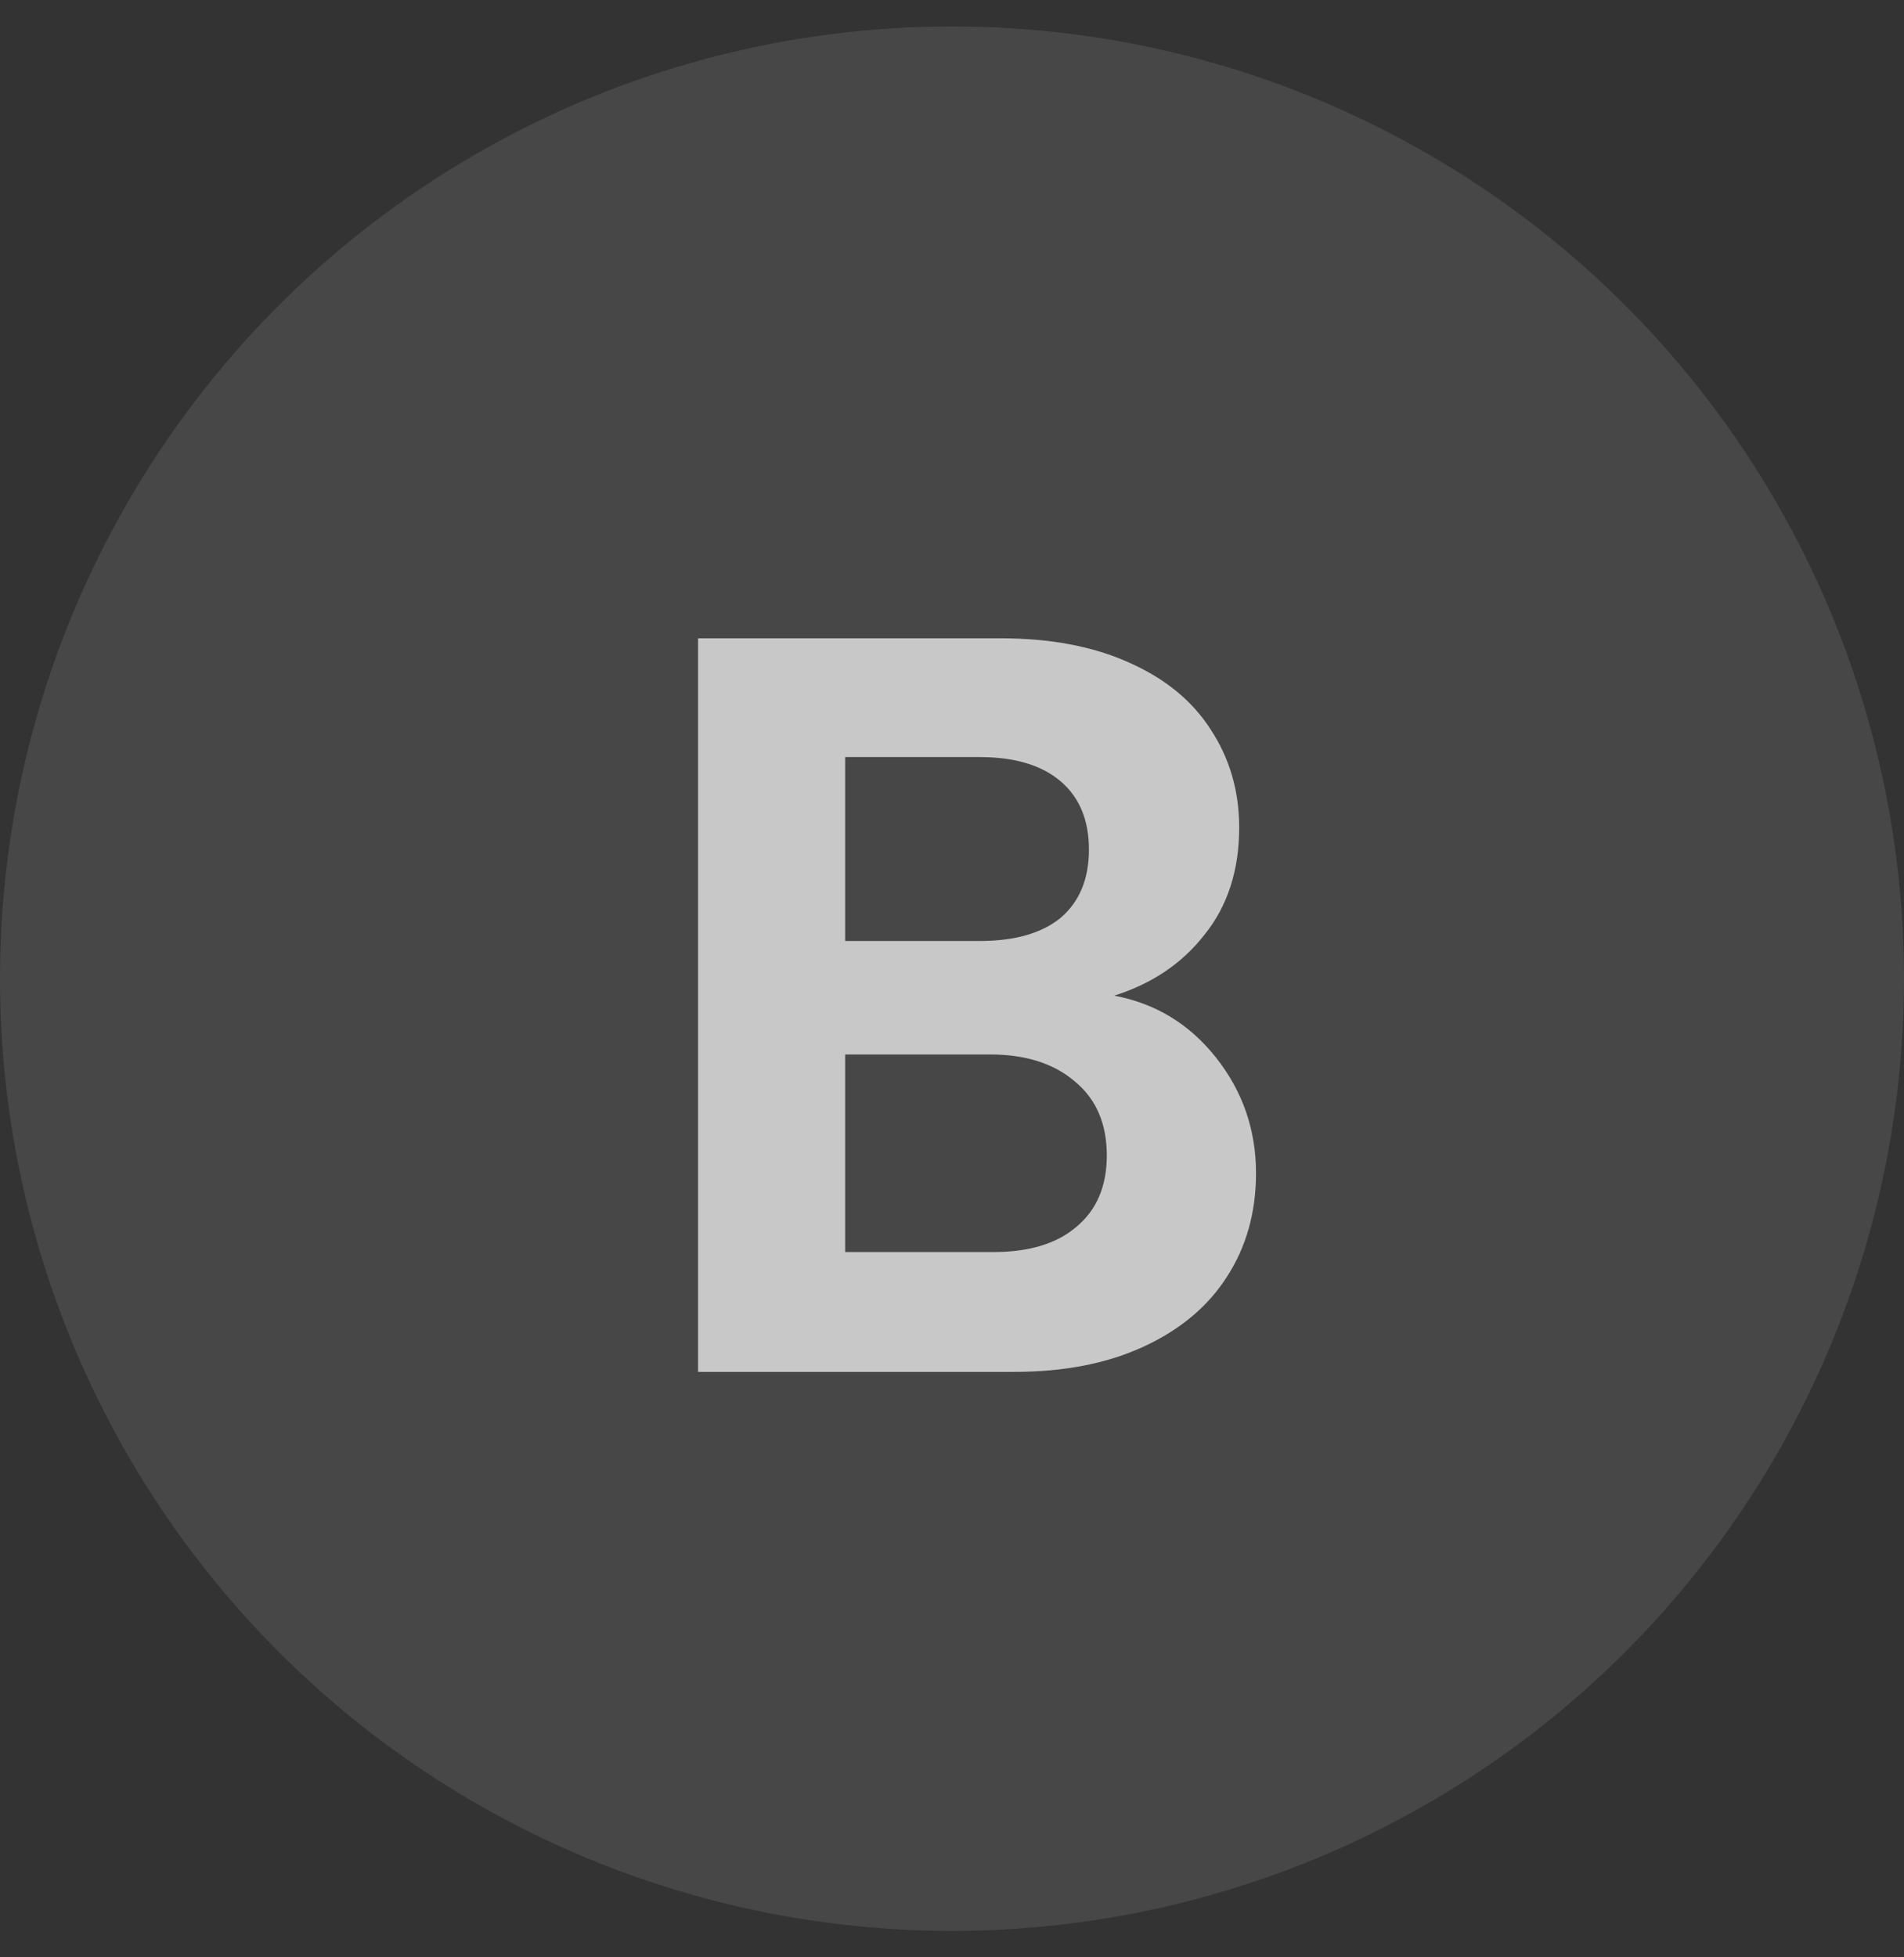 <svg width="36" height="37" viewBox="0 0 36 37" fill="none" xmlns="http://www.w3.org/2000/svg">
<rect x="0" y="0" width="36" height="37" fill="#333333" stroke="none"/>
<path d="M21.066 18.821C21.847 18.967 22.49 19.357 22.993 19.993C23.496 20.629 23.748 21.357 23.748 22.178C23.748 22.92 23.563 23.576 23.192 24.145C22.834 24.701 22.311 25.138 21.622 25.456C20.934 25.774 20.119 25.933 19.179 25.933H13.199V12.066H18.921C19.861 12.066 20.669 12.219 21.344 12.523C22.033 12.828 22.549 13.252 22.894 13.795C23.251 14.338 23.43 14.954 23.43 15.642C23.43 16.45 23.212 17.126 22.774 17.669C22.351 18.212 21.781 18.596 21.066 18.821ZM15.98 17.788H18.523C19.185 17.788 19.695 17.642 20.053 17.351C20.41 17.046 20.589 16.616 20.589 16.059C20.589 15.503 20.41 15.073 20.053 14.768C19.695 14.464 19.185 14.311 18.523 14.311H15.98V17.788ZM18.781 23.668C19.457 23.668 19.98 23.509 20.351 23.192C20.735 22.874 20.927 22.423 20.927 21.841C20.927 21.245 20.728 20.781 20.331 20.45C19.934 20.106 19.397 19.933 18.722 19.933H15.98V23.668H18.781Z" fill="white" fill-opacity="0.7"/>
<circle cx="18" cy="18.5" r="18" fill="white" fill-opacity="0.1"/>
</svg>
